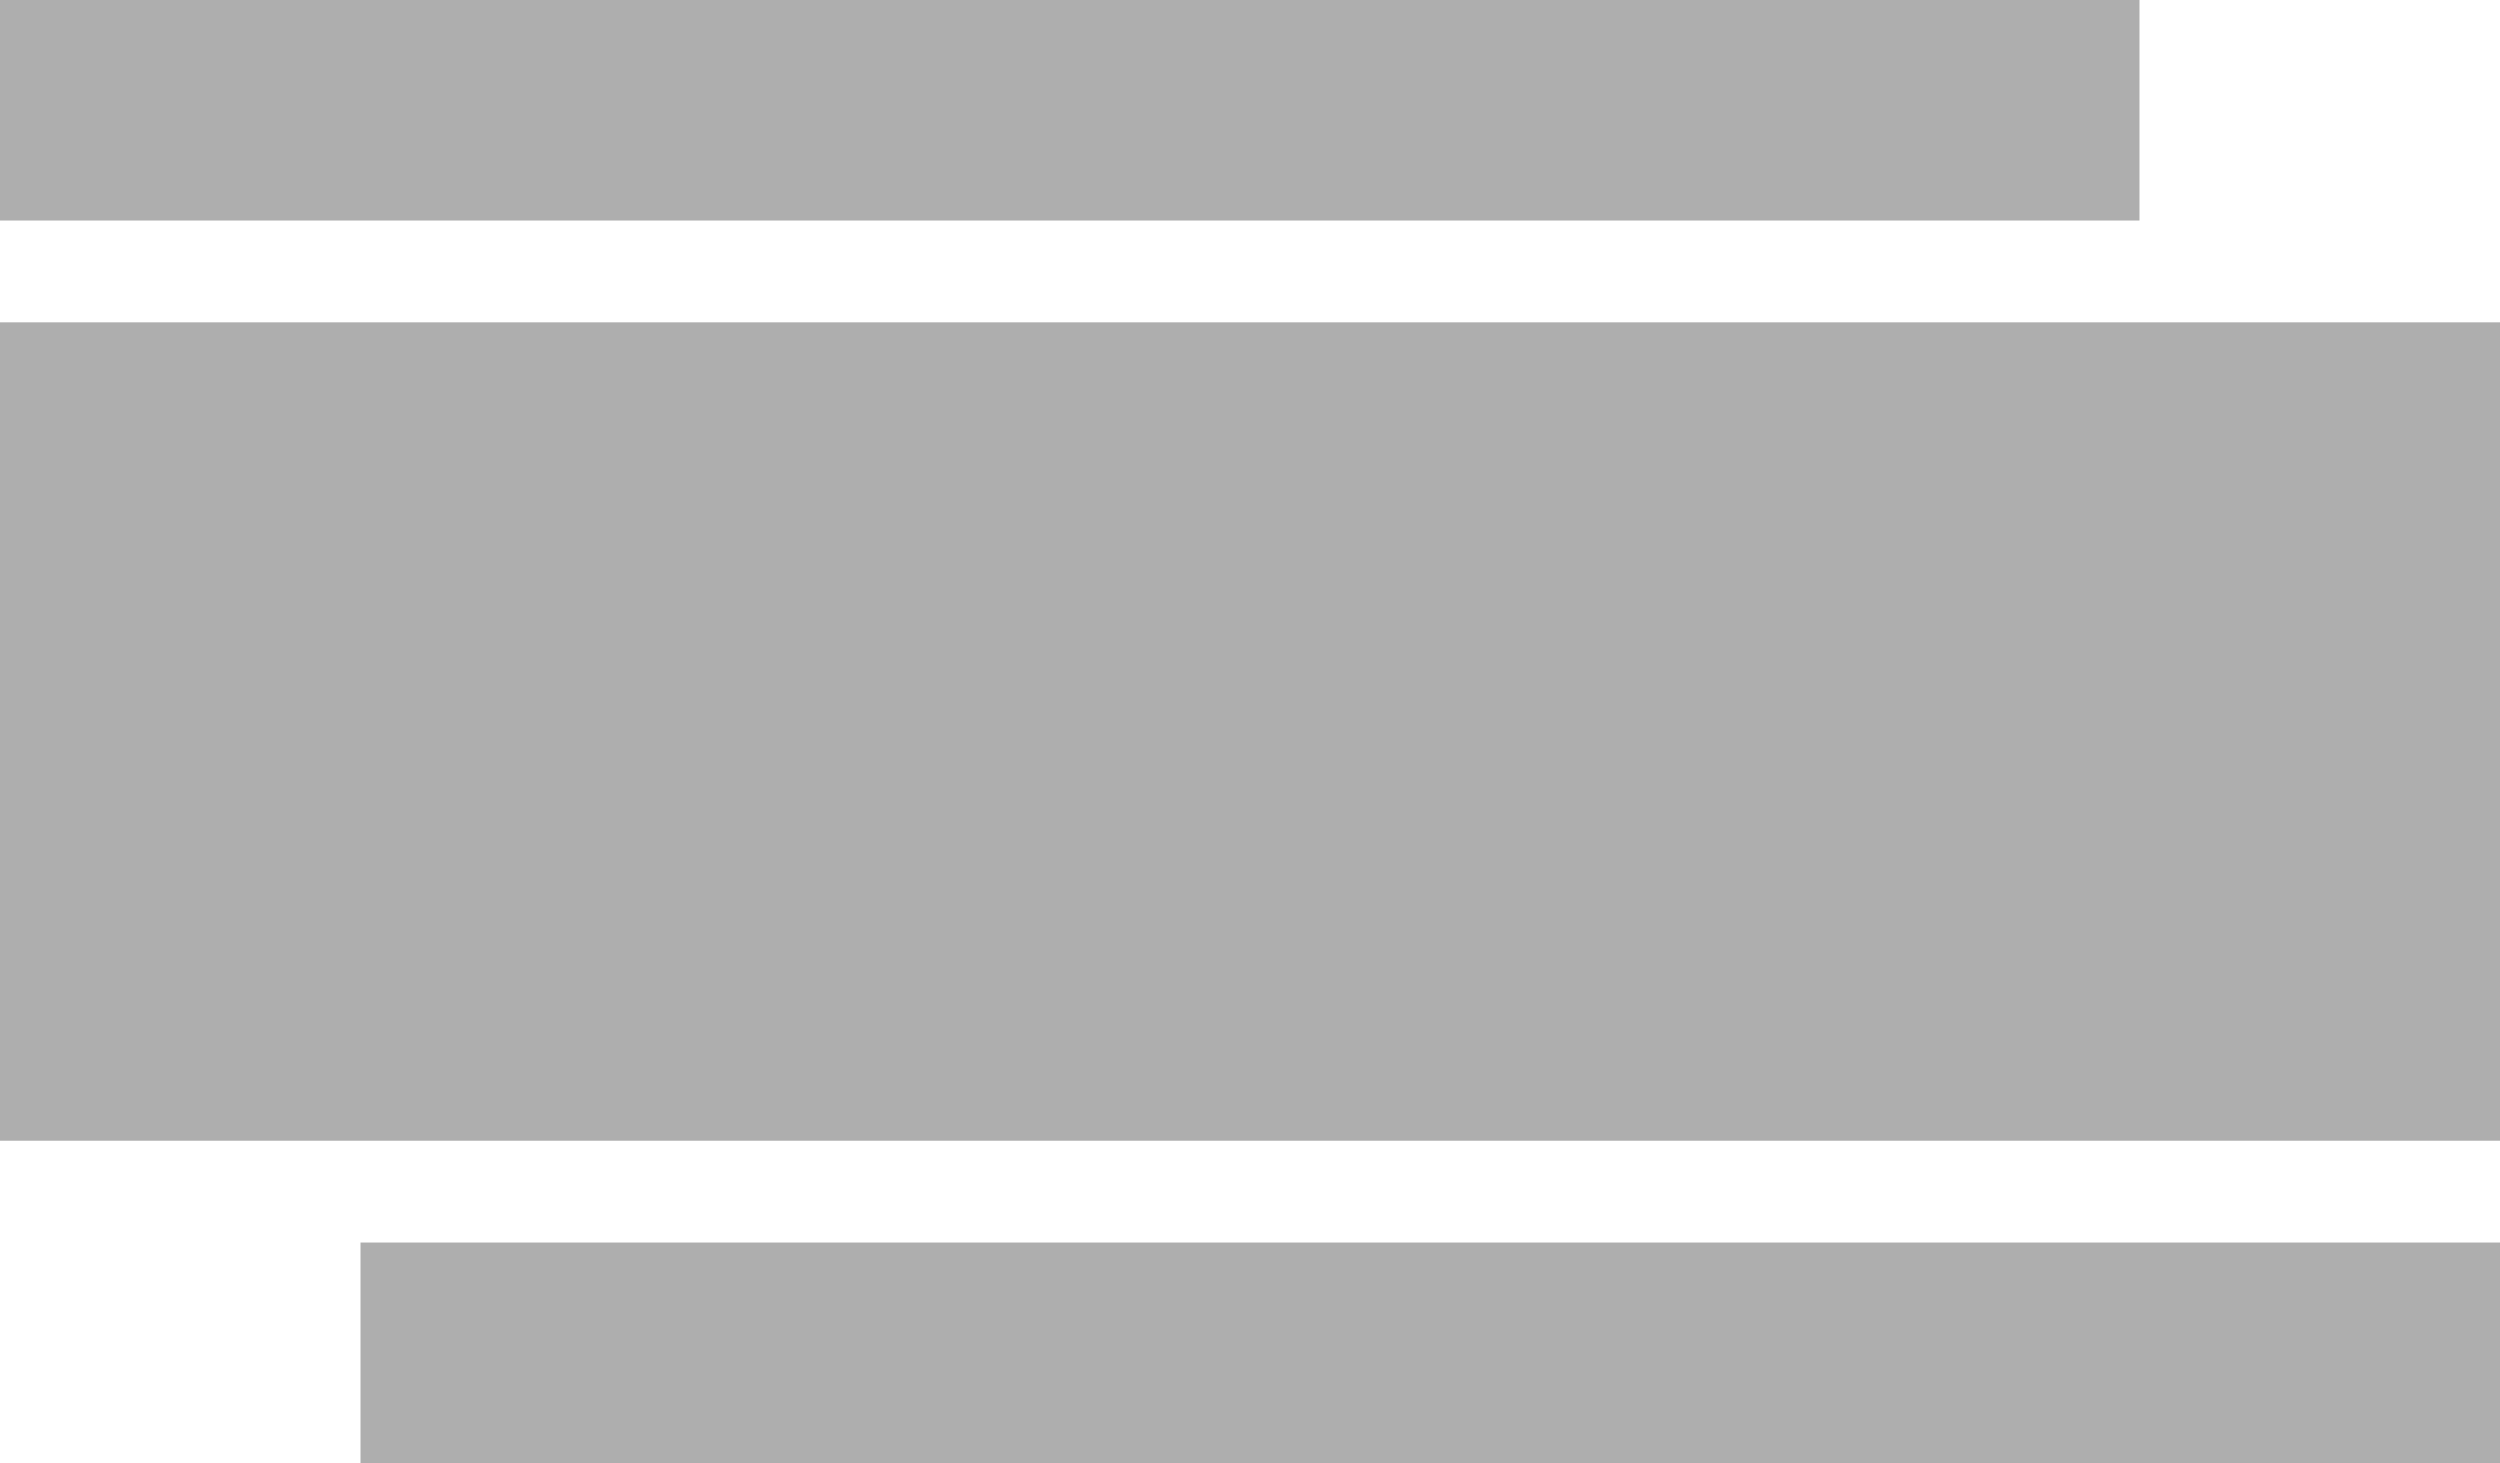 <svg width="1367" height="800" viewBox="0 0 1367 800" fill="none" xmlns="http://www.w3.org/2000/svg">
<rect width="1169.87" height="120.583" fill="#AEAEAE"/>
<rect x="197.125" y="679.417" width="1169.87" height="120.583" fill="#AEAEAE"/>
<rect y="176.252" width="1367" height="447.496" fill="#AEAEAE"/>
</svg>
